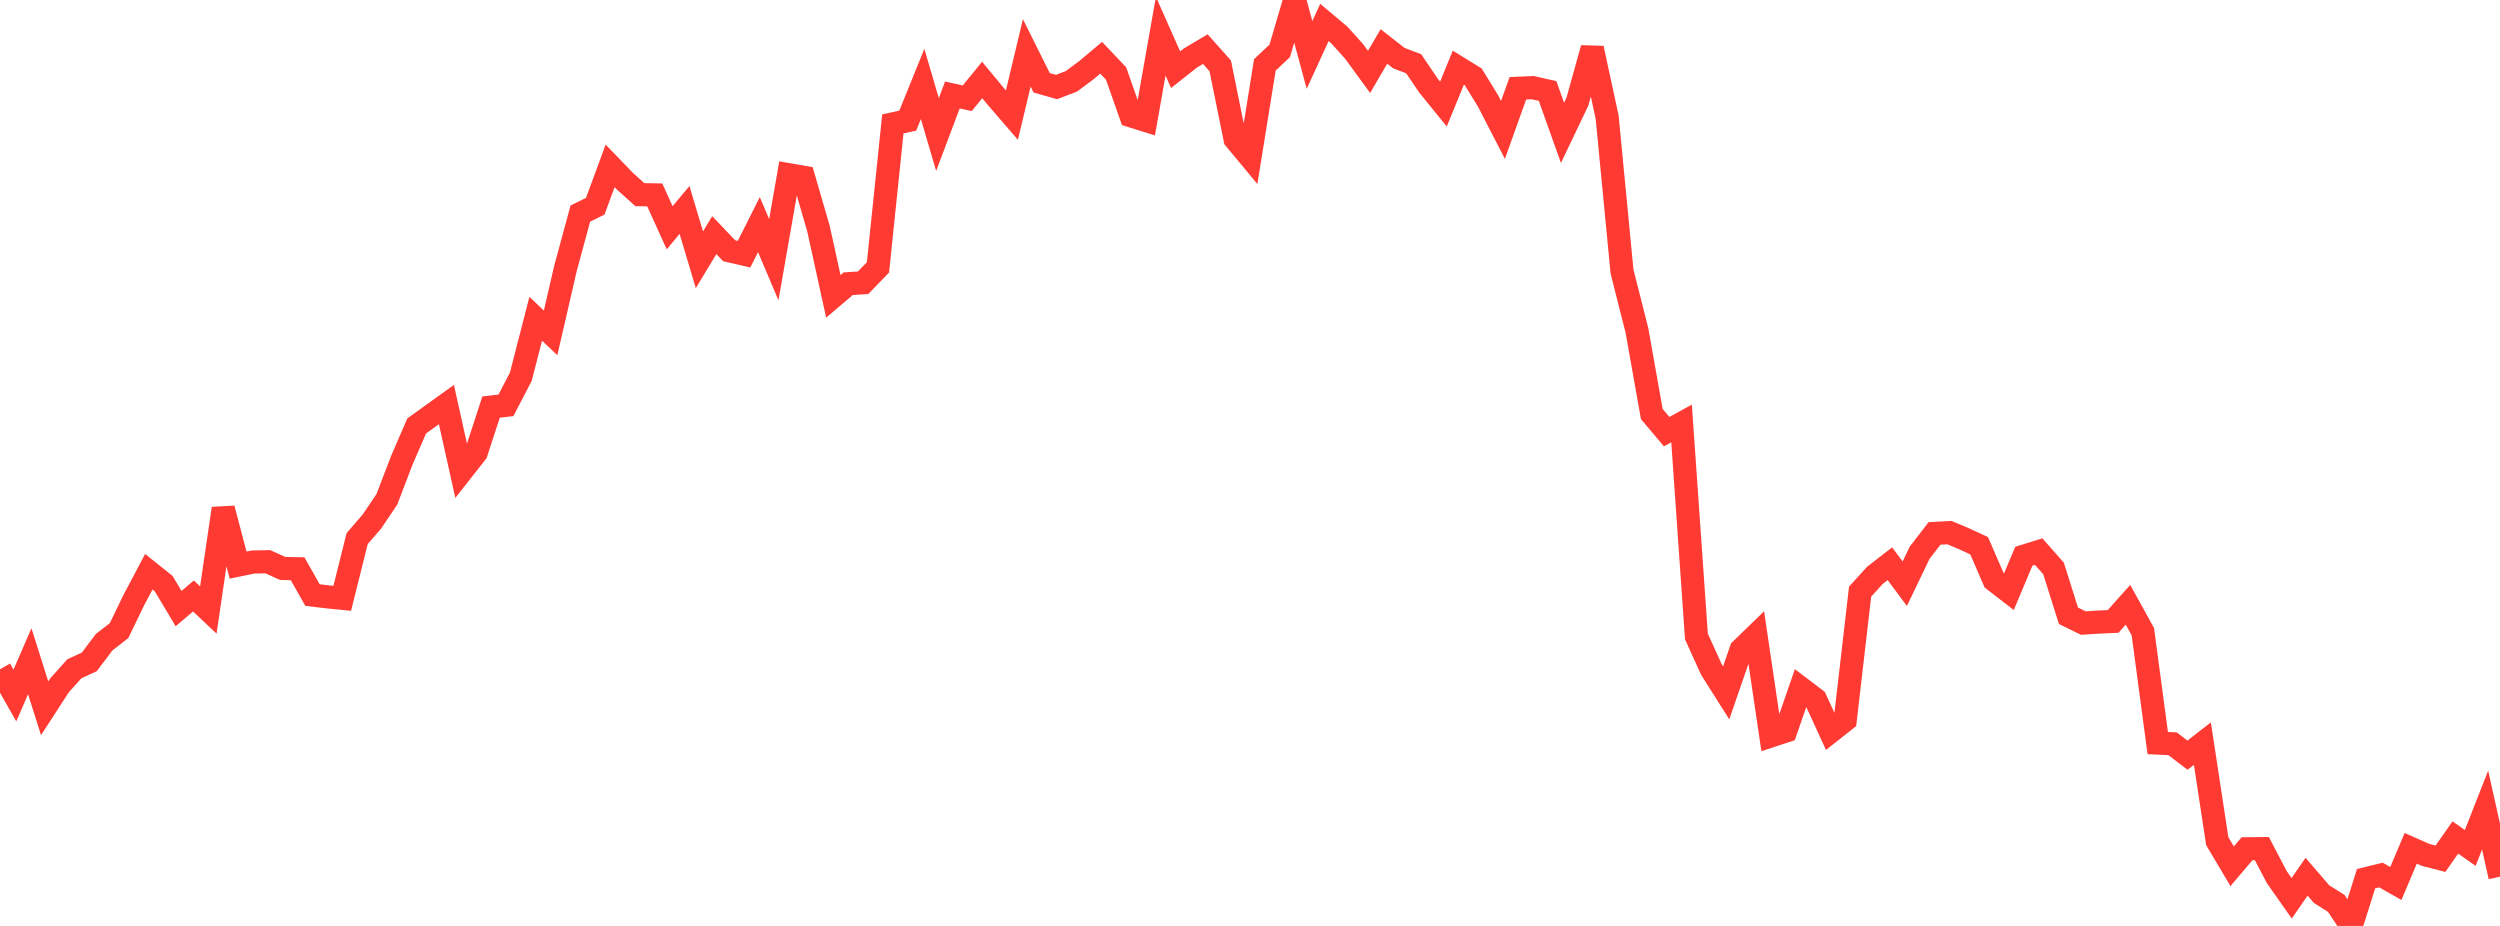 <?xml version="1.0" standalone="no"?>
<!DOCTYPE svg PUBLIC "-//W3C//DTD SVG 1.1//EN" "http://www.w3.org/Graphics/SVG/1.1/DTD/svg11.dtd">

<svg width="135" height="50" viewBox="0 0 135 50" preserveAspectRatio="none" 
  xmlns="http://www.w3.org/2000/svg"
  xmlns:xlink="http://www.w3.org/1999/xlink">


<polyline points="0.0, 36.14 0.804, 37.557 1.607, 35.708 2.411, 38.248 3.214, 37.008 4.018, 36.111 4.821, 35.743 5.625, 34.678 6.429, 34.053 7.232, 32.393 8.036, 30.873 8.839, 31.515 9.643, 32.864 10.446, 32.183 11.25, 32.94 12.054, 27.461 12.857, 30.515 13.661, 30.349 14.464, 30.334 15.268, 30.697 16.071, 30.712 16.875, 32.134 17.679, 32.229 18.482, 32.309 19.286, 29.084 20.089, 28.155 20.893, 26.961 21.696, 24.859 22.5, 23.002 23.304, 22.422 24.107, 21.845 24.911, 25.466 25.714, 24.446 26.518, 21.981 27.321, 21.888 28.125, 20.341 28.929, 17.214 29.732, 17.975 30.536, 14.489 31.339, 11.531 32.143, 11.137 32.946, 8.958 33.75, 9.791 34.554, 10.512 35.357, 10.525 36.161, 12.3 36.964, 11.338 37.768, 14.027 38.571, 12.697 39.375, 13.54 40.179, 13.726 40.982, 12.13 41.786, 14.024 42.589, 9.434 43.393, 9.575 44.196, 12.339 45.0, 16.004 45.804, 15.321 46.607, 15.268 47.411, 14.438 48.214, 6.691 49.018, 6.515 49.821, 4.533 50.625, 7.264 51.429, 5.129 52.232, 5.306 53.036, 4.318 53.839, 5.287 54.643, 6.218 55.446, 2.856 56.25, 4.471 57.054, 4.699 57.857, 4.391 58.661, 3.792 59.464, 3.119 60.268, 3.969 61.071, 6.252 61.875, 6.504 62.679, 1.954 63.482, 3.763 64.286, 3.129 65.089, 2.653 65.893, 3.556 66.696, 7.512 67.5, 8.479 68.304, 3.502 69.107, 2.746 69.911, 0.0 70.714, 2.966 71.518, 1.213 72.321, 1.887 73.125, 2.78 73.929, 3.881 74.732, 2.509 75.536, 3.138 76.339, 3.442 77.143, 4.63 77.946, 5.619 78.75, 3.653 79.554, 4.15 80.357, 5.455 81.161, 7.015 81.964, 4.768 82.768, 4.733 83.571, 4.916 84.375, 7.174 85.179, 5.491 85.982, 2.607 86.786, 6.33 87.589, 14.665 88.393, 17.835 89.196, 22.355 90.0, 23.309 90.804, 22.867 91.607, 34.371 92.411, 36.144 93.214, 37.413 94.018, 35.084 94.821, 34.306 95.625, 39.739 96.429, 39.475 97.232, 37.154 98.036, 37.762 98.839, 39.515 99.643, 38.881 100.446, 31.947 101.25, 31.064 102.054, 30.441 102.857, 31.521 103.661, 29.848 104.464, 28.806 105.268, 28.761 106.071, 29.098 106.875, 29.472 107.679, 31.329 108.482, 31.95 109.286, 30.038 110.089, 29.787 110.893, 30.7 111.696, 33.252 112.5, 33.645 113.304, 33.594 114.107, 33.558 114.911, 32.658 115.714, 34.111 116.518, 40.125 117.321, 40.164 118.125, 40.779 118.929, 40.155 119.732, 45.423 120.536, 46.778 121.339, 45.834 122.143, 45.826 122.946, 47.364 123.75, 48.508 124.554, 47.343 125.357, 48.277 126.161, 48.786 126.964, 50.0 127.768, 47.449 128.571, 47.252 129.375, 47.709 130.179, 45.81 130.982, 46.164 131.786, 46.371 132.589, 45.224 133.393, 45.789 134.196, 43.744 135.0, 47.341" fill="none" stroke="#ff3a33" stroke-width="1.25"/>

</svg>